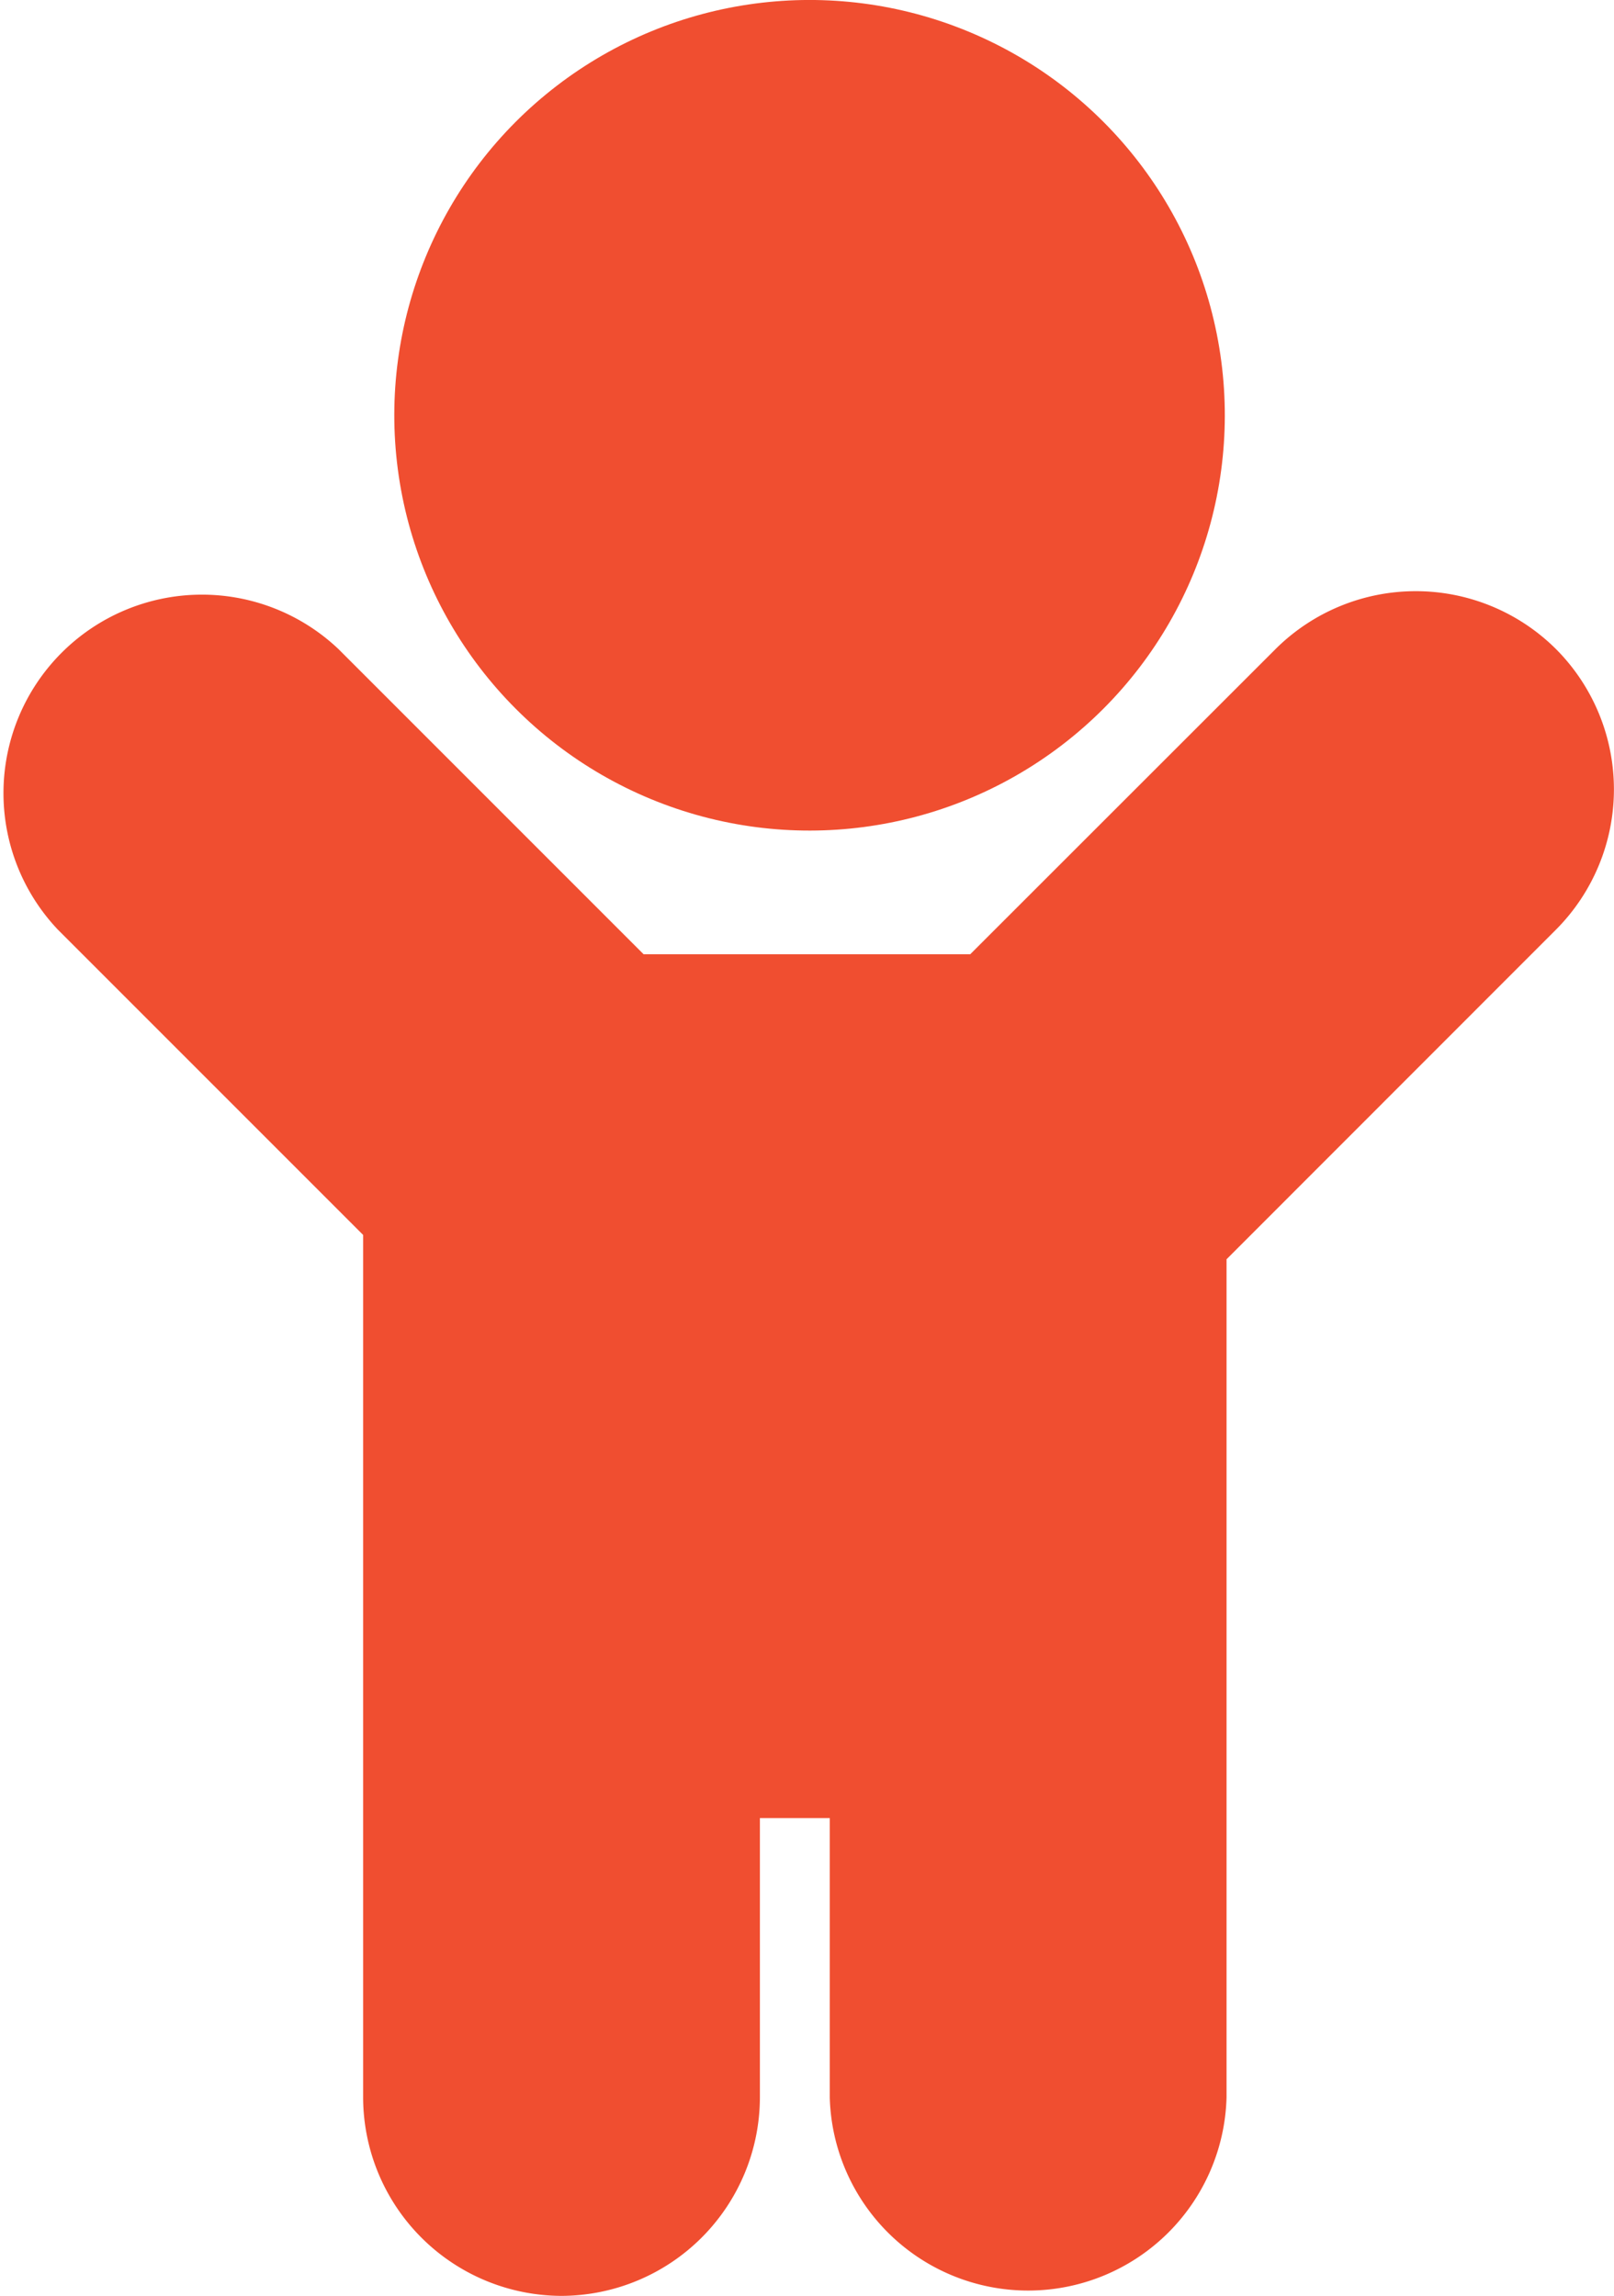 <svg xmlns="http://www.w3.org/2000/svg" viewBox="0 0 107.43 152.8"><defs><style>.cls-1{fill:#f04e30;}</style></defs><title>child</title><g id="Layer_2" data-name="Layer 2"><g id="Layer_1-2" data-name="Layer 1"><path class="cls-1" d="M103.57,43.2a13.23,13.23,0,0,0-18.67,0L64.58,63.51H42.84L22.53,43.2A13.21,13.21,0,0,0,3.85,61.87L24.17,82.19V139.6a13.24,13.24,0,0,0,13.2,13.2h0a13.24,13.24,0,0,0,13.21-13.2V121h4.65V139.6a13.21,13.21,0,0,0,26.41,0V83.81l21.93-21.94A13.23,13.23,0,0,0,103.57,43.2Z"/><circle class="cls-1" cx="53.88" cy="27.64" r="27.64" transform="translate(7.73 66.84) rotate(-67.5)"/></g></g></svg>